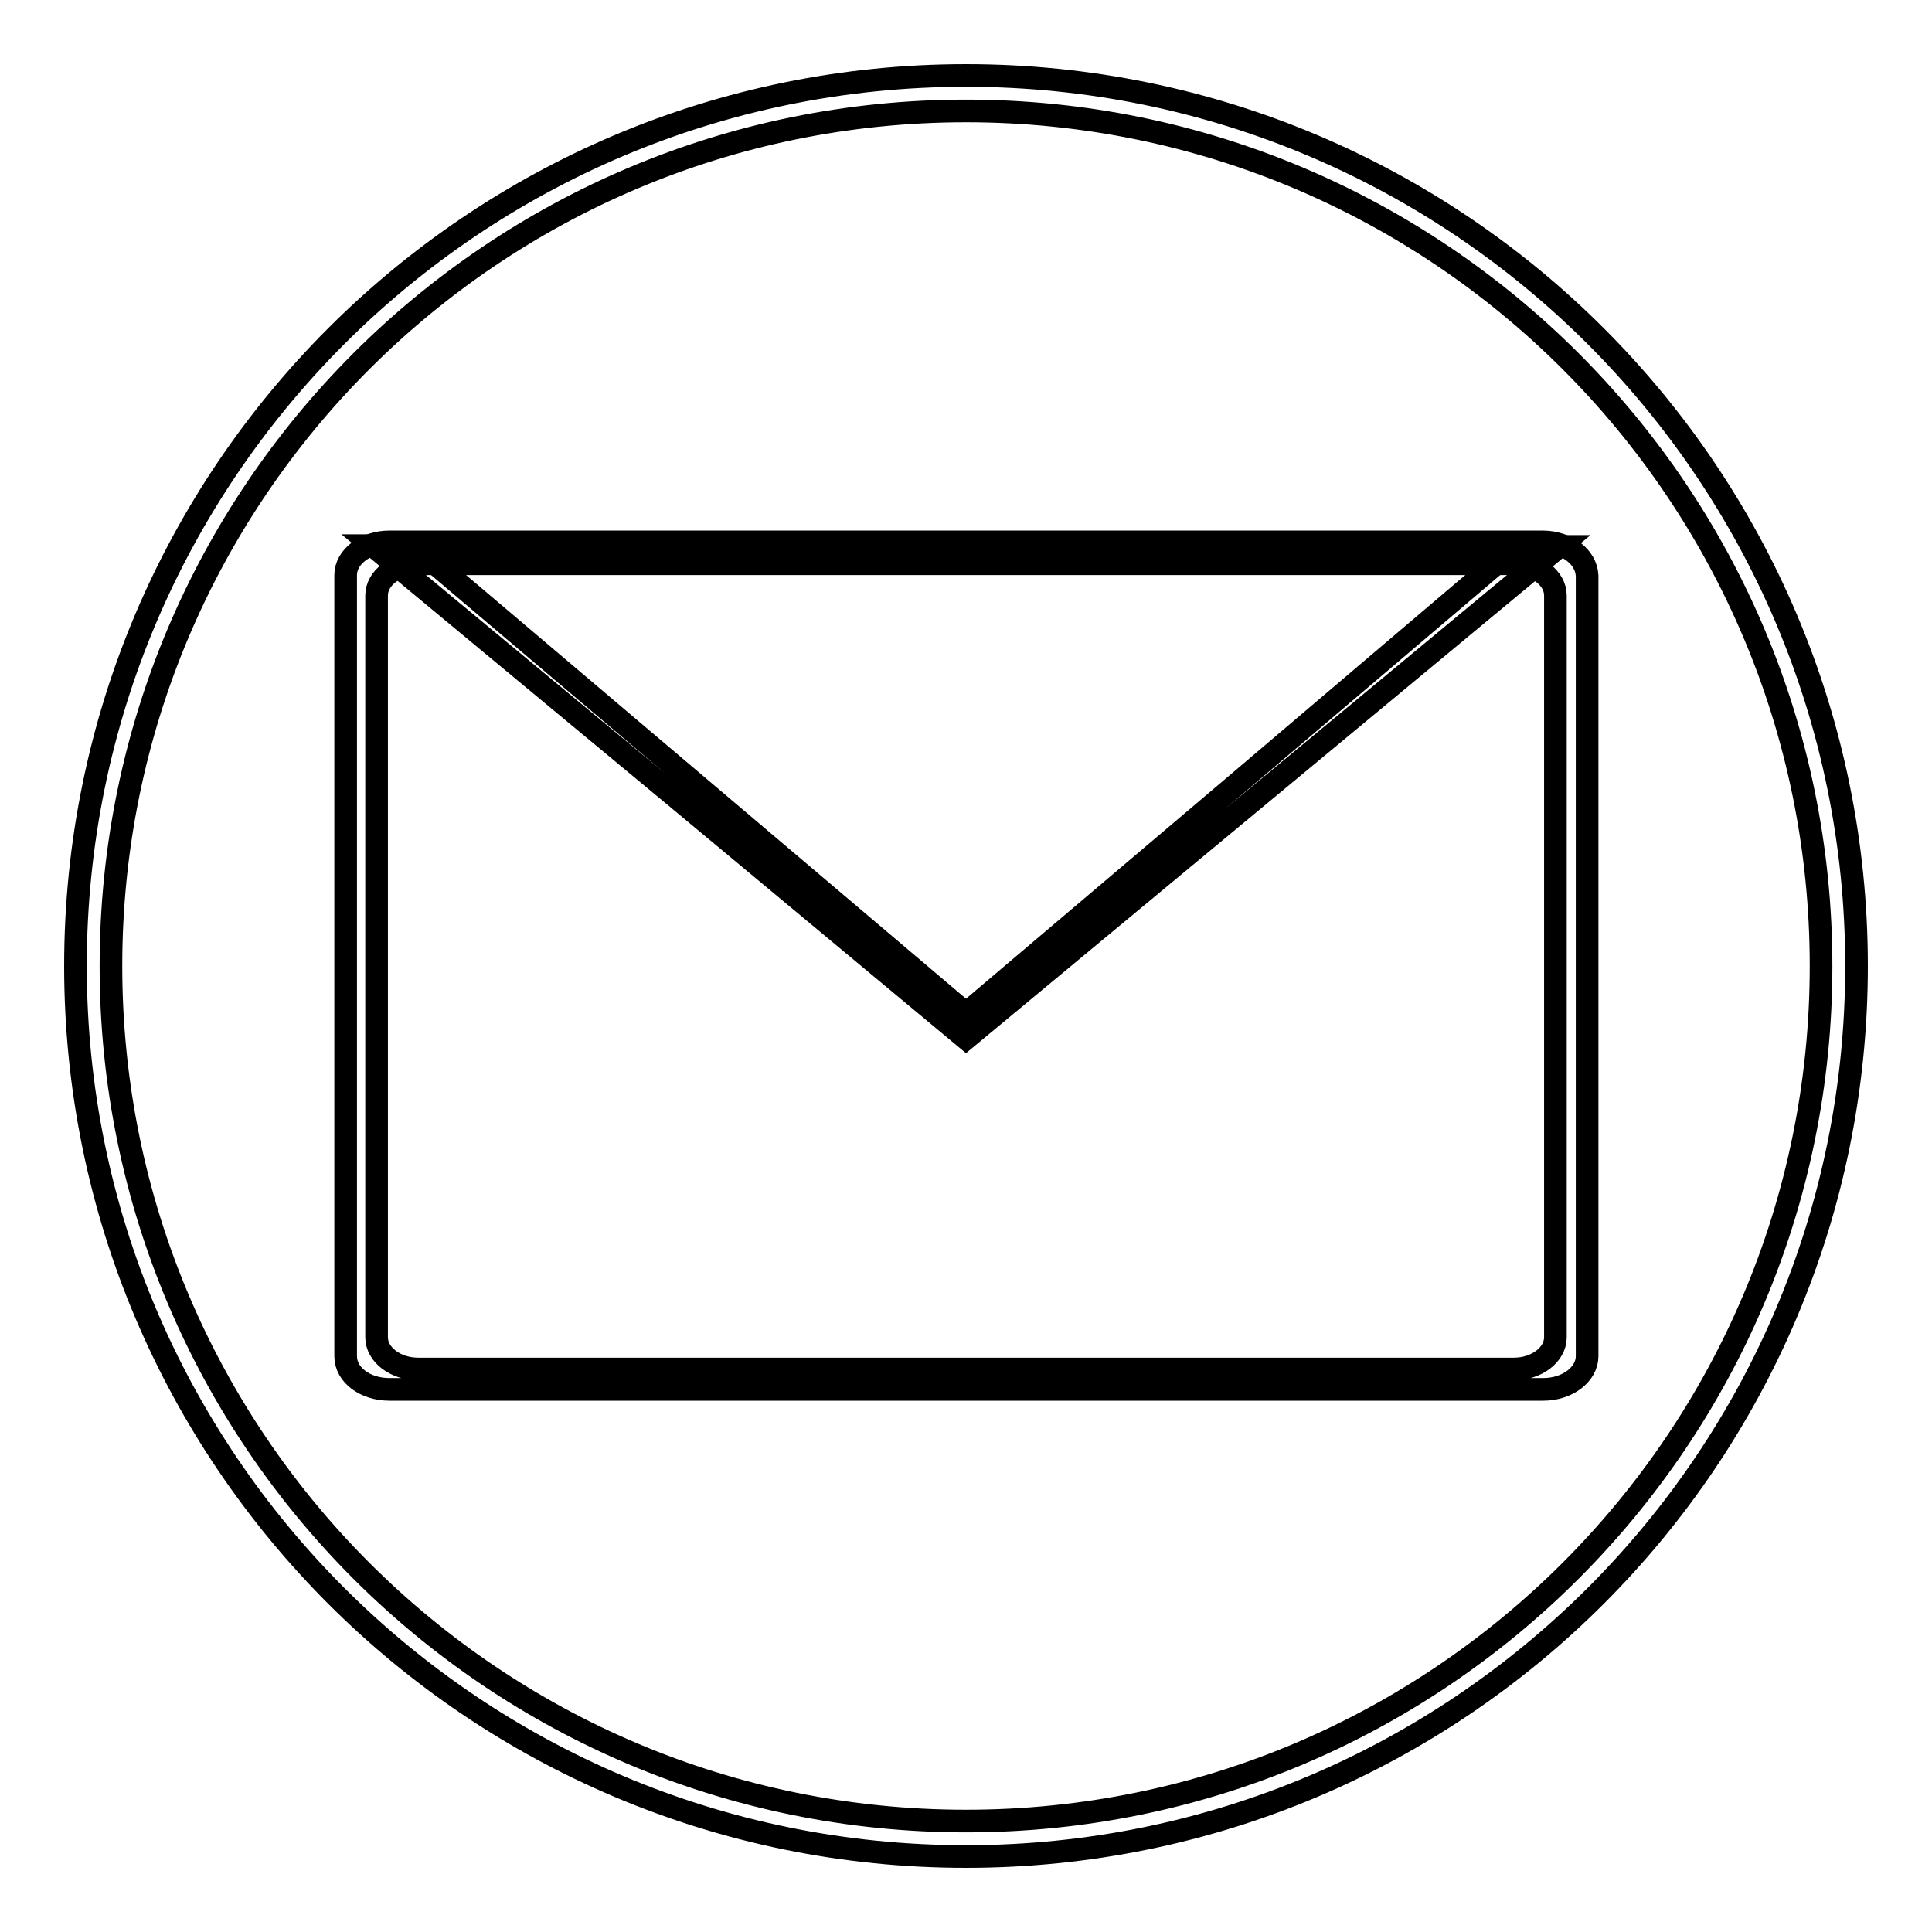 <?xml version="1.0" encoding="utf-8"?>
<!-- Svg Vector Icons : http://www.onlinewebfonts.com/icon -->
<!DOCTYPE svg PUBLIC "-//W3C//DTD SVG 1.1//EN" "http://www.w3.org/Graphics/SVG/1.1/DTD/svg11.dtd">
<svg version="1.1" xmlns="http://www.w3.org/2000/svg" xmlns:xlink="http://www.w3.org/1999/xlink" x="0px" y="0px" viewBox="0 0 256 256" enable-background="new 0 0 256 256" xml:space="preserve">
<g><g><path stroke-width="3" fill-opacity="0" stroke="#000000"  d="M204.4,71.8H51.6c-3.2,0-5.8,2-5.8,4.4v103.5c0,2.5,2.6,4.4,5.8,4.4h152.9c3.2,0,5.8-2,5.8-4.4V76.3C210.2,73.8,207.6,71.8,204.4,71.8z M206.1,177.2c0,2.3-2.5,4.2-5.5,4.2H55.4c-3,0-5.5-1.9-5.5-4.2V78.9c0-2.3,2.5-4.2,5.5-4.2h145.2c3,0,5.5,1.9,5.5,4.2V177.2z"/><path stroke-width="3" fill-opacity="0" stroke="#000000"  d="M128,10C62.8,10,10,62.8,10,128c0,65.2,52.8,118,118,118c65.2,0,118-52.8,118-118C246,62.8,193.2,10,128,10z M128,241.3c-62.6,0-113.3-50.7-113.3-113.3C14.7,65.4,65.4,14.7,128,14.7c62.6,0,113.3,50.7,113.3,113.3C241.3,190.6,190.6,241.3,128,241.3z"/><path stroke-width="3" fill-opacity="0" stroke="#000000"  d="M49.4,72.3l39.3,32.6l39.3,32.7l39.3-32.6l39.3-32.6L49.4,72.3L49.4,72.3z M163.4,104.3l-35.4,30l-35.4-30l-35.4-30h141.5L163.4,104.3z"/></g></g>
</svg>